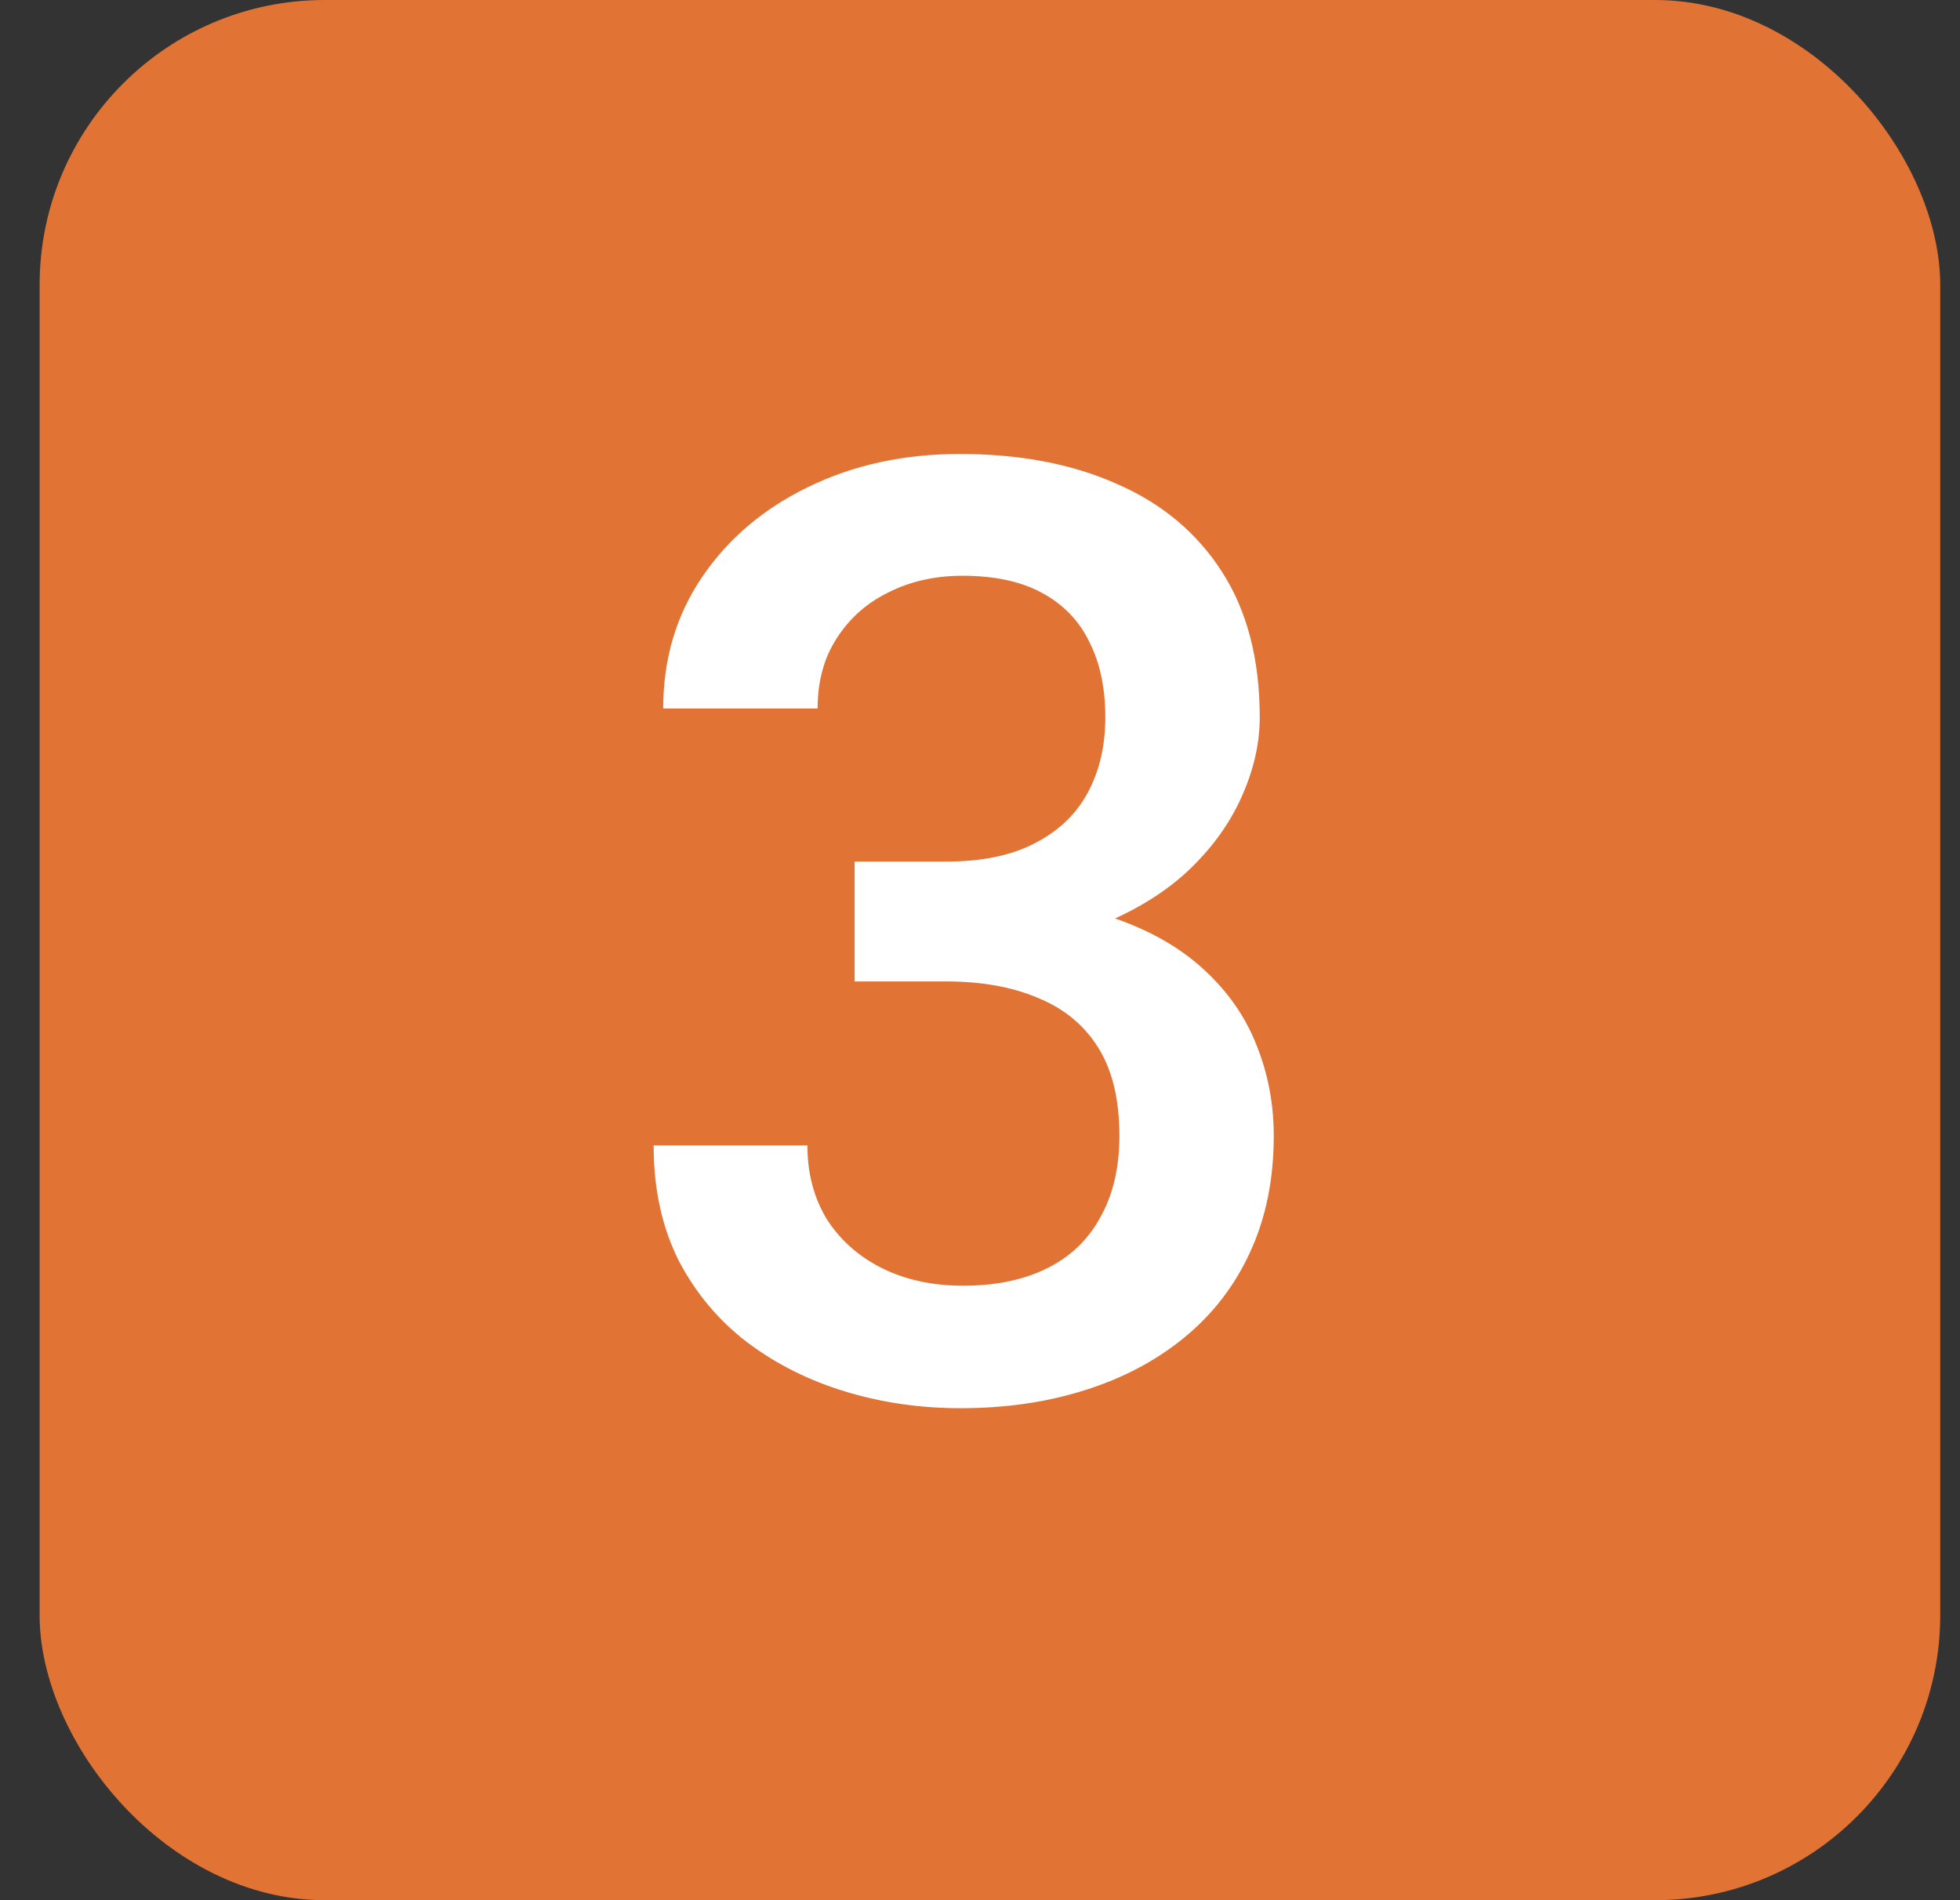 <svg width="33" height="32" viewBox="0 0 33 32" fill="none" xmlns="http://www.w3.org/2000/svg">
<rect x="0" y="0" width="33" height="32" fill="#333333" stroke="none"/>
<rect x="0.667" width="32" height="32" rx="4.8" fill="#E17334"/>
<path d="M14.389 14.509H15.935C16.537 14.509 17.035 14.405 17.429 14.197C17.83 13.99 18.127 13.703 18.32 13.338C18.514 12.973 18.61 12.554 18.61 12.081C18.61 11.587 18.521 11.164 18.342 10.813C18.17 10.455 17.905 10.18 17.547 9.986C17.196 9.793 16.748 9.696 16.204 9.696C15.746 9.696 15.33 9.789 14.958 9.976C14.593 10.155 14.303 10.412 14.088 10.749C13.873 11.079 13.766 11.472 13.766 11.931H11.166C11.166 11.1 11.384 10.362 11.821 9.718C12.258 9.073 12.852 8.568 13.604 8.203C14.364 7.831 15.216 7.645 16.161 7.645C17.171 7.645 18.052 7.813 18.804 8.149C19.563 8.479 20.154 8.973 20.576 9.632C20.999 10.291 21.21 11.107 21.21 12.081C21.21 12.525 21.106 12.976 20.898 13.435C20.691 13.893 20.383 14.312 19.975 14.691C19.566 15.064 19.058 15.368 18.449 15.604C17.84 15.834 17.135 15.948 16.333 15.948H14.389V14.509ZM14.389 16.528V15.11H16.333C17.25 15.11 18.03 15.218 18.675 15.433C19.326 15.648 19.856 15.945 20.265 16.324C20.673 16.697 20.97 17.123 21.156 17.602C21.35 18.082 21.446 18.591 21.446 19.128C21.446 19.858 21.314 20.51 21.049 21.083C20.791 21.649 20.422 22.129 19.942 22.523C19.463 22.916 18.9 23.213 18.256 23.414C17.619 23.615 16.924 23.715 16.172 23.715C15.499 23.715 14.854 23.622 14.238 23.436C13.622 23.249 13.071 22.974 12.584 22.608C12.097 22.236 11.71 21.774 11.424 21.223C11.145 20.664 11.005 20.02 11.005 19.289H13.594C13.594 19.755 13.701 20.166 13.916 20.524C14.138 20.875 14.446 21.151 14.84 21.352C15.241 21.552 15.699 21.652 16.215 21.652C16.759 21.652 17.228 21.556 17.622 21.362C18.016 21.169 18.317 20.883 18.524 20.503C18.739 20.123 18.847 19.665 18.847 19.128C18.847 18.519 18.729 18.025 18.492 17.645C18.256 17.266 17.919 16.987 17.482 16.808C17.046 16.621 16.53 16.528 15.935 16.528H14.389Z" fill="white"/>
</svg>
